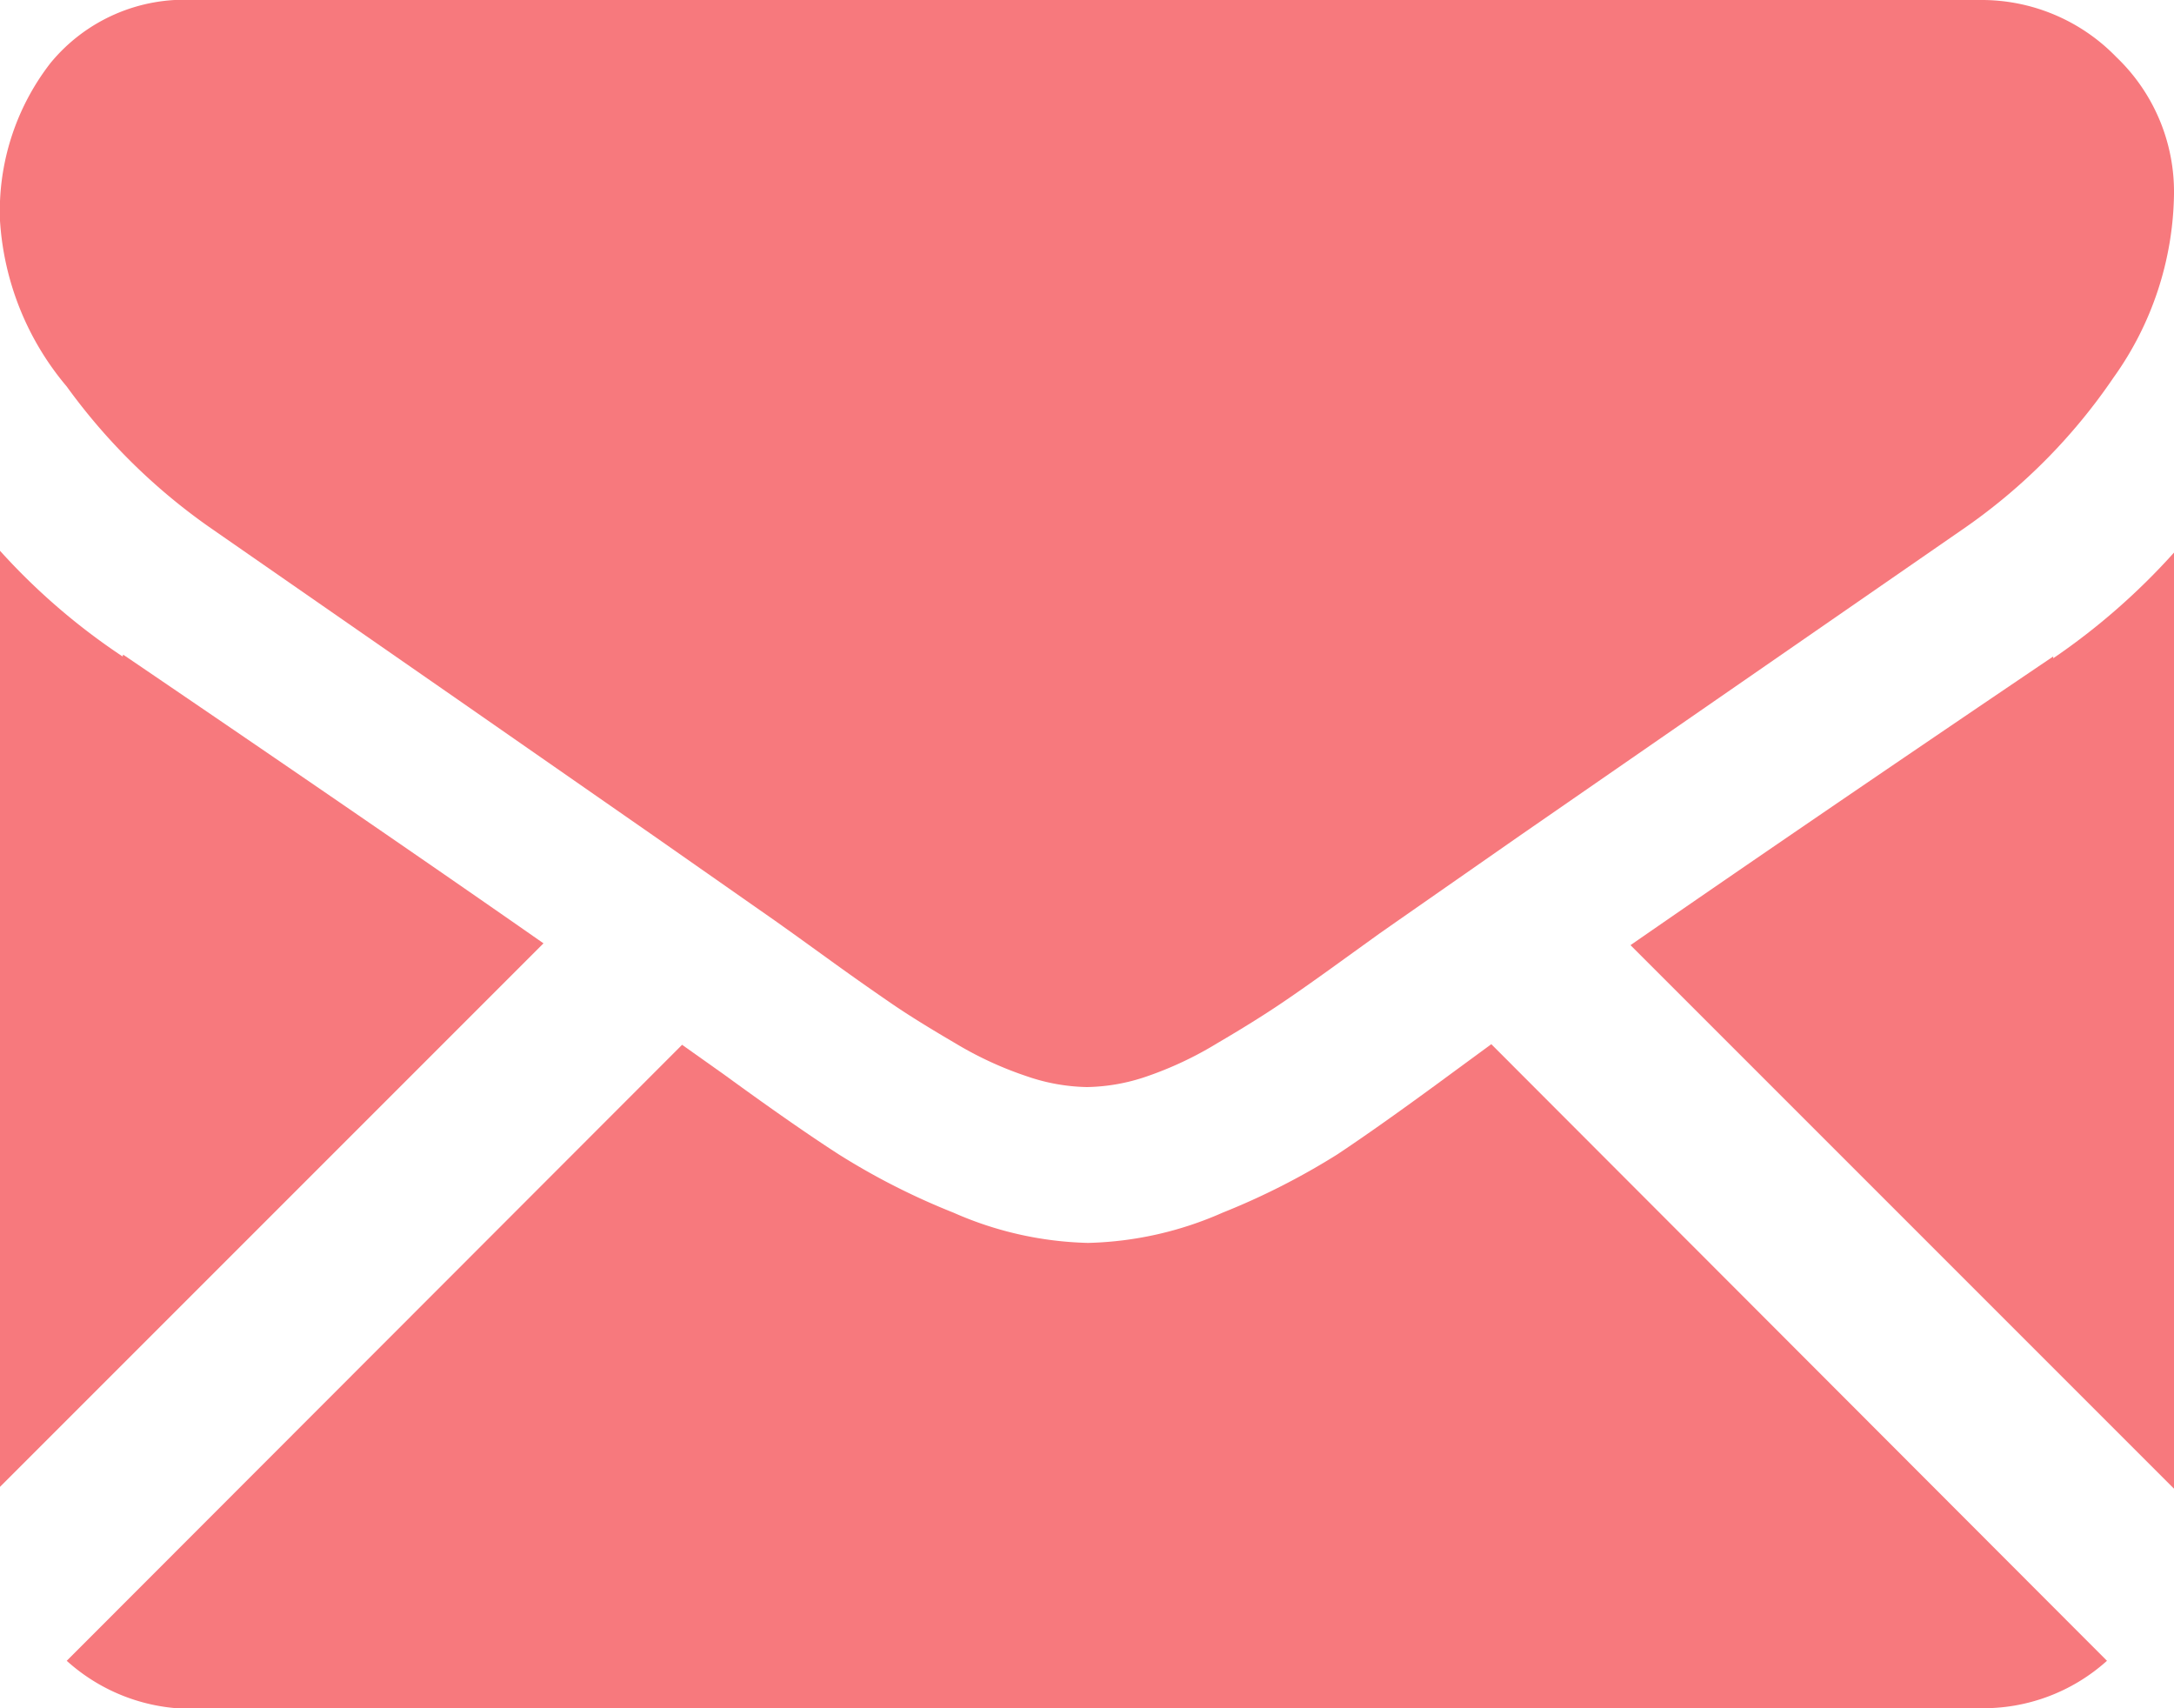 <svg xmlns="http://www.w3.org/2000/svg" viewBox="0 0 72 56.57"><defs><style>.cls-1{fill:#f7797d;}</style></defs><title>Asset 1</title><g id="Layer_2" data-name="Layer 2"><g id="Layer_1-2" data-name="Layer 1"><path class="cls-1" d="M65.57,56.57A6.12,6.12,0,0,0,69.78,55L49.39,34.58,48,35.6q-2.28,1.68-3.71,2.63a23.65,23.65,0,0,1-3.8,1.93,11.67,11.67,0,0,1-4.42,1H36a11.67,11.67,0,0,1-4.42-1,23.23,23.23,0,0,1-3.8-1.93Q26.32,37.29,24,35.6l-1.41-1L2.21,55a6.16,6.16,0,0,0,4.22,1.59Z"/><path class="cls-1" d="M4.06,21.74A21.45,21.45,0,0,1,0,18.24v31l18-18q-5.4-3.77-13.92-9.56Z"/><path class="cls-1" d="M68,21.74q-8.21,5.55-14,9.56l18,18v-31a22.07,22.07,0,0,1-4,3.5Z"/><path class="cls-1" d="M65.57,0H6.43A5.74,5.74,0,0,0,1.67,2.09,8,8,0,0,0,0,7.31,9.42,9.42,0,0,0,2.21,12.8a20,20,0,0,0,4.7,4.64l8.24,5.72,6.47,4.5,4.06,2.84.59.42,1.11.8c.87.63,1.6,1.14,2.17,1.53s1.27.82,2.09,1.3A11.85,11.85,0,0,0,34,35.64,6.43,6.43,0,0,0,36,36H36a6.38,6.38,0,0,0,2-.36,11.85,11.85,0,0,0,2.31-1.09c.82-.48,1.51-.91,2.09-1.3s1.3-.9,2.17-1.53l1.11-.8.6-.42,4.06-2.83L65.13,17.44A19.17,19.17,0,0,0,70,12.5a10.67,10.67,0,0,0,2-6.07,6.17,6.17,0,0,0-1.91-4.54A6.21,6.21,0,0,0,65.57,0Z"/></g></g></svg>